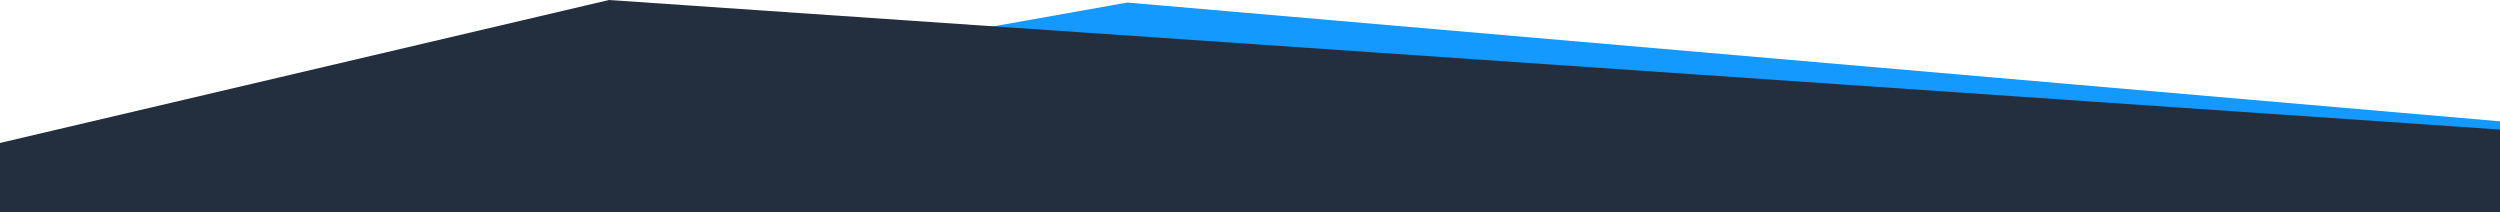 <svg width="1920" height="163" viewBox="0 0 1920 163" fill="none" xmlns="http://www.w3.org/2000/svg">
<rect x="0" y="0" width="1920" height="163" fill="#808080" stroke="none"/>
<g clip-path="url(#clip0_305_138)">
<path d="M1920 0H0V115H1920V0Z" fill="white"/>
<path fill-rule="evenodd" clip-rule="evenodd" d="M1920 137.5V93.181L865.806 1.962L59.5 145.154H151L1863 132L1920 137.5Z" fill="#1399FF"/>
<path fill-rule="evenodd" clip-rule="evenodd" d="M0 410.946L1927 428V99.988L467.699 0L0 109.791V410.946Z" fill="#232F3E"/>
</g>
<defs>
<clipPath id="clip0_305_138">
<rect width="1920" height="163" fill="white"/>
</clipPath>
</defs>
</svg>
